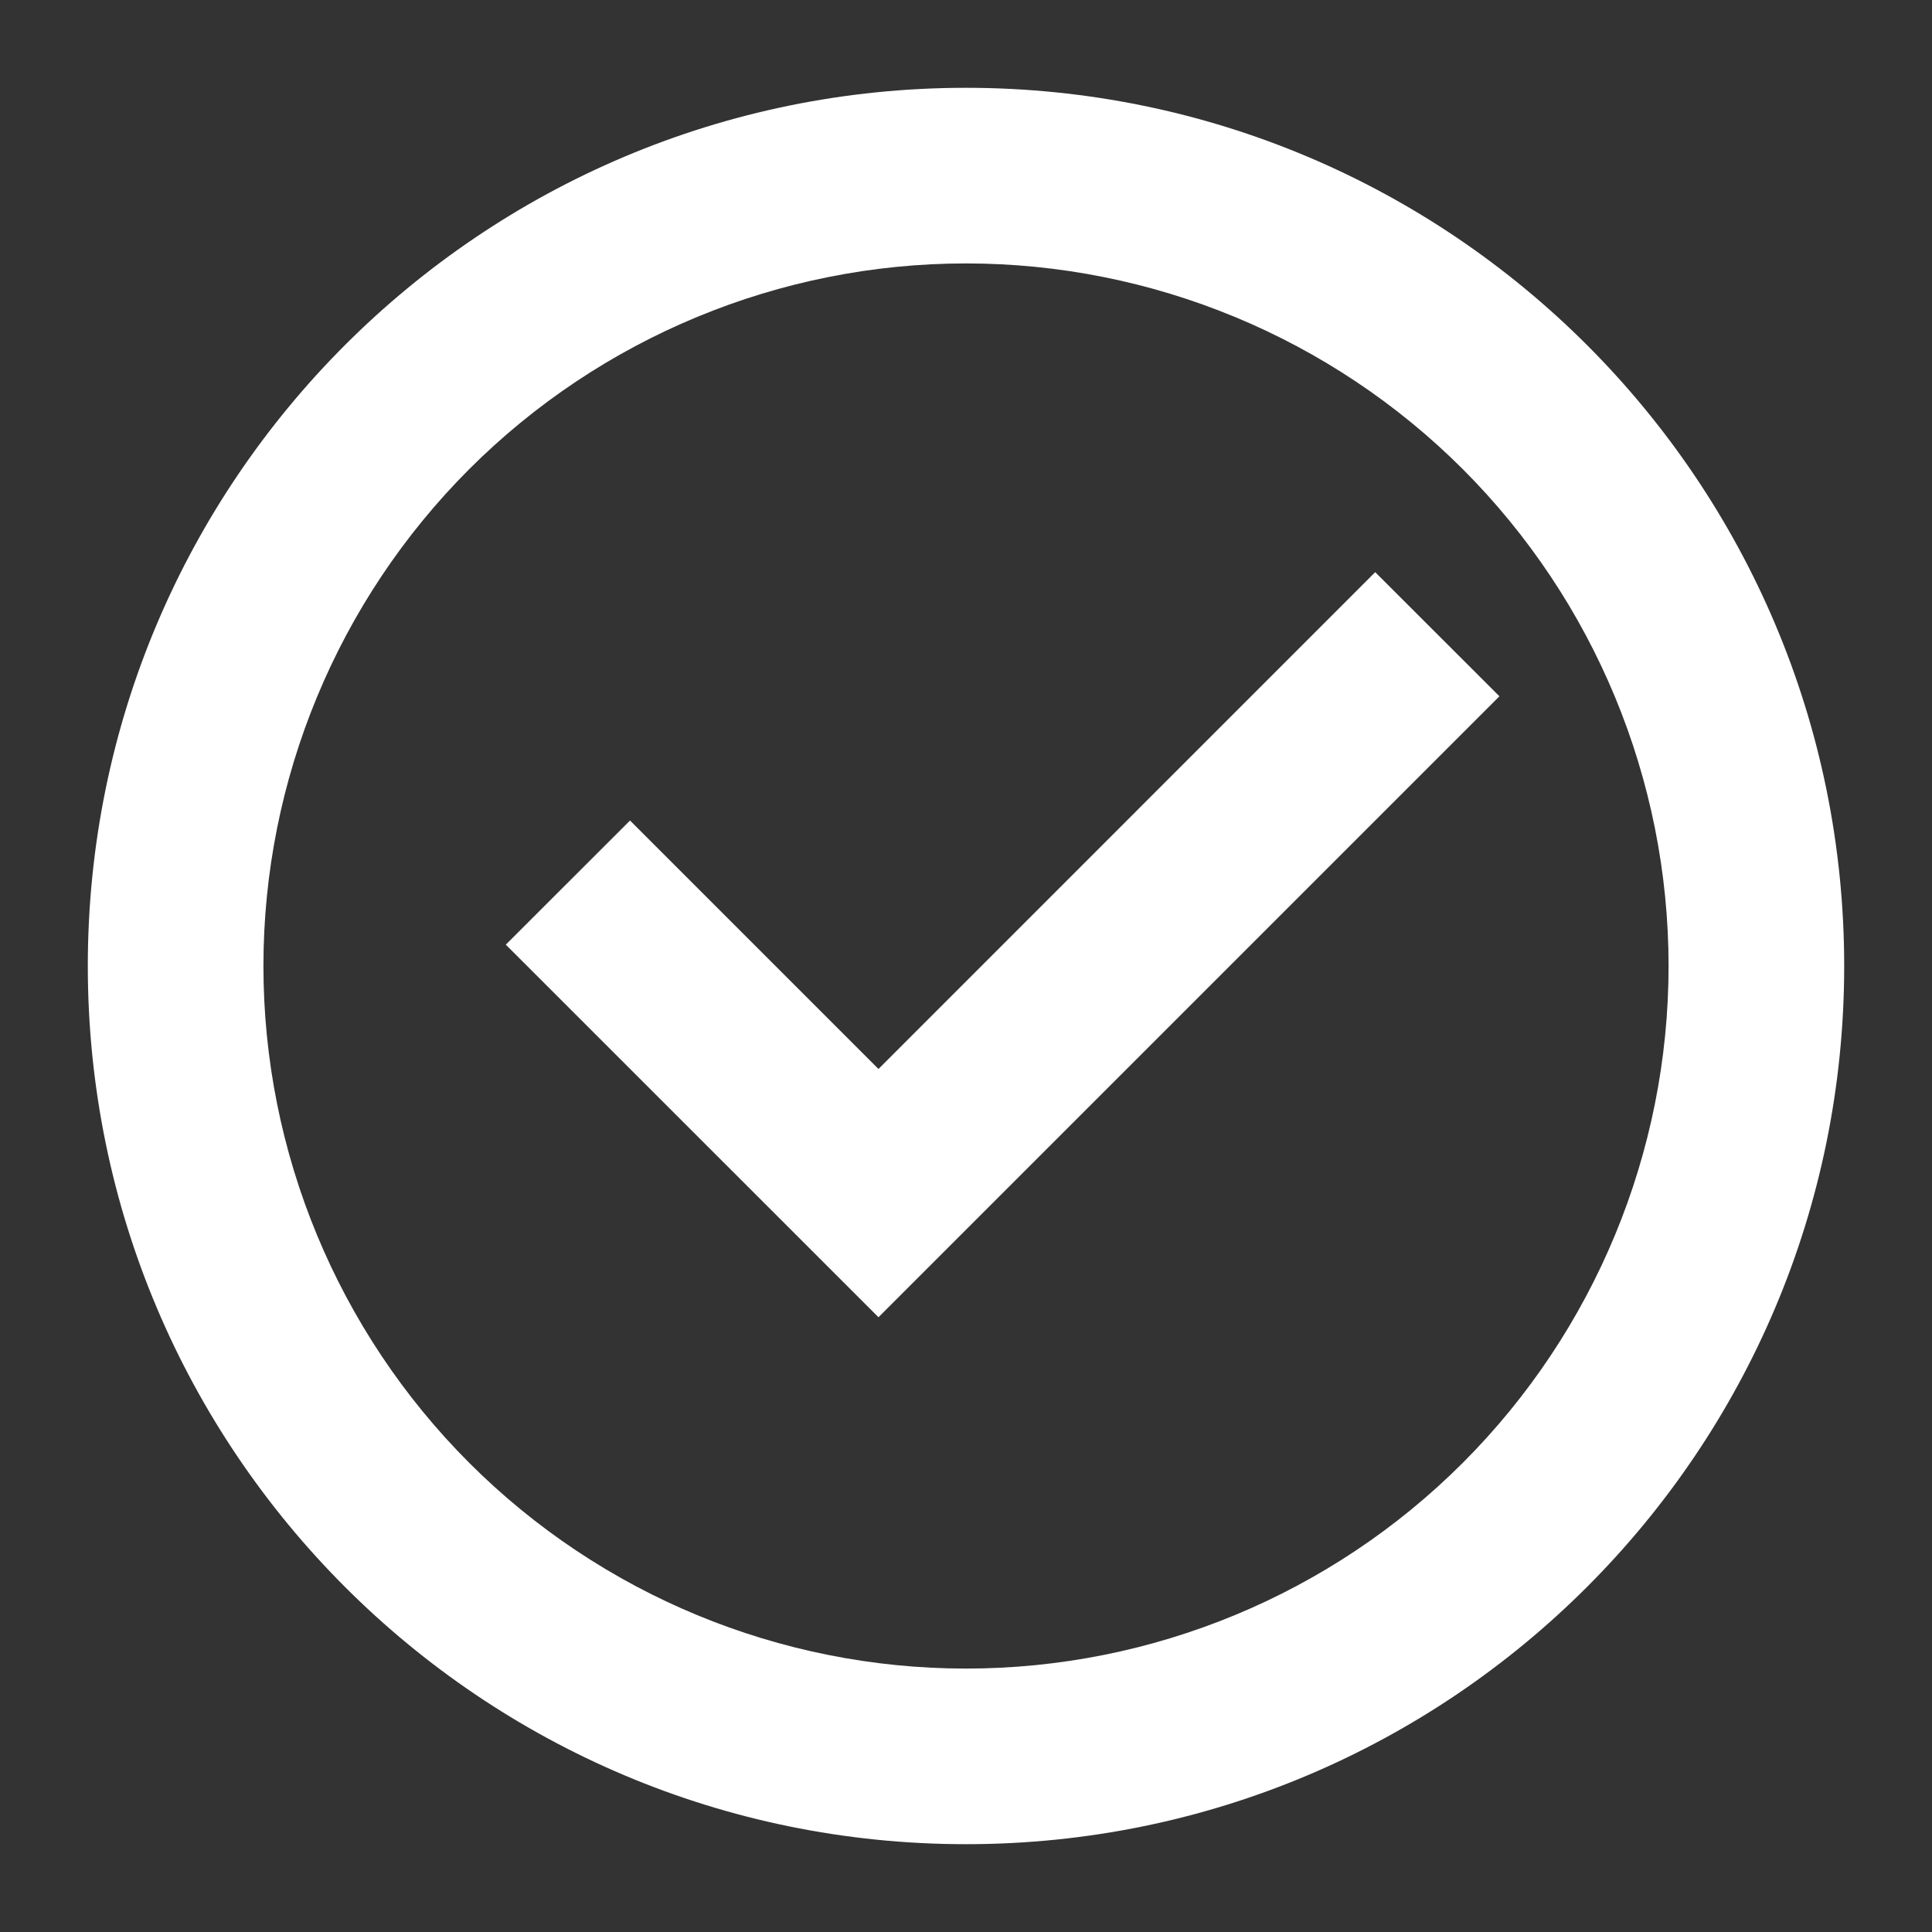 <svg width="20" height="20" viewBox="0 0 20 20" fill="none" xmlns="http://www.w3.org/2000/svg">
    <rect x="0" y="0" width="20" height="20" fill="#333333" stroke="none"/>
    <path d="M10 19.091C4.979 19.091 0.909 15.021 0.909 10C0.909 4.979 4.979 0.909 10 0.909C15.021 0.909 19.091 4.979 19.091 10C19.091 15.021 15.021 19.091 10 19.091ZM10 17.273C11.929 17.273 13.779 16.507 15.143 15.143C16.506 13.779 17.273 11.929 17.273 10C17.273 8.071 16.506 6.221 15.143 4.857C13.779 3.494 11.929 2.727 10 2.727C8.071 2.727 6.221 3.494 4.857 4.857C3.494 6.221 2.727 8.071 2.727 10C2.727 11.929 3.494 13.779 4.857 15.143C6.221 16.507 8.071 17.273 10 17.273ZM9.094 13.636L5.236 9.779L6.522 8.494L9.094 11.066L14.236 5.923L15.522 7.208L9.094 13.636Z"
          fill="#fff"/>
</svg>
